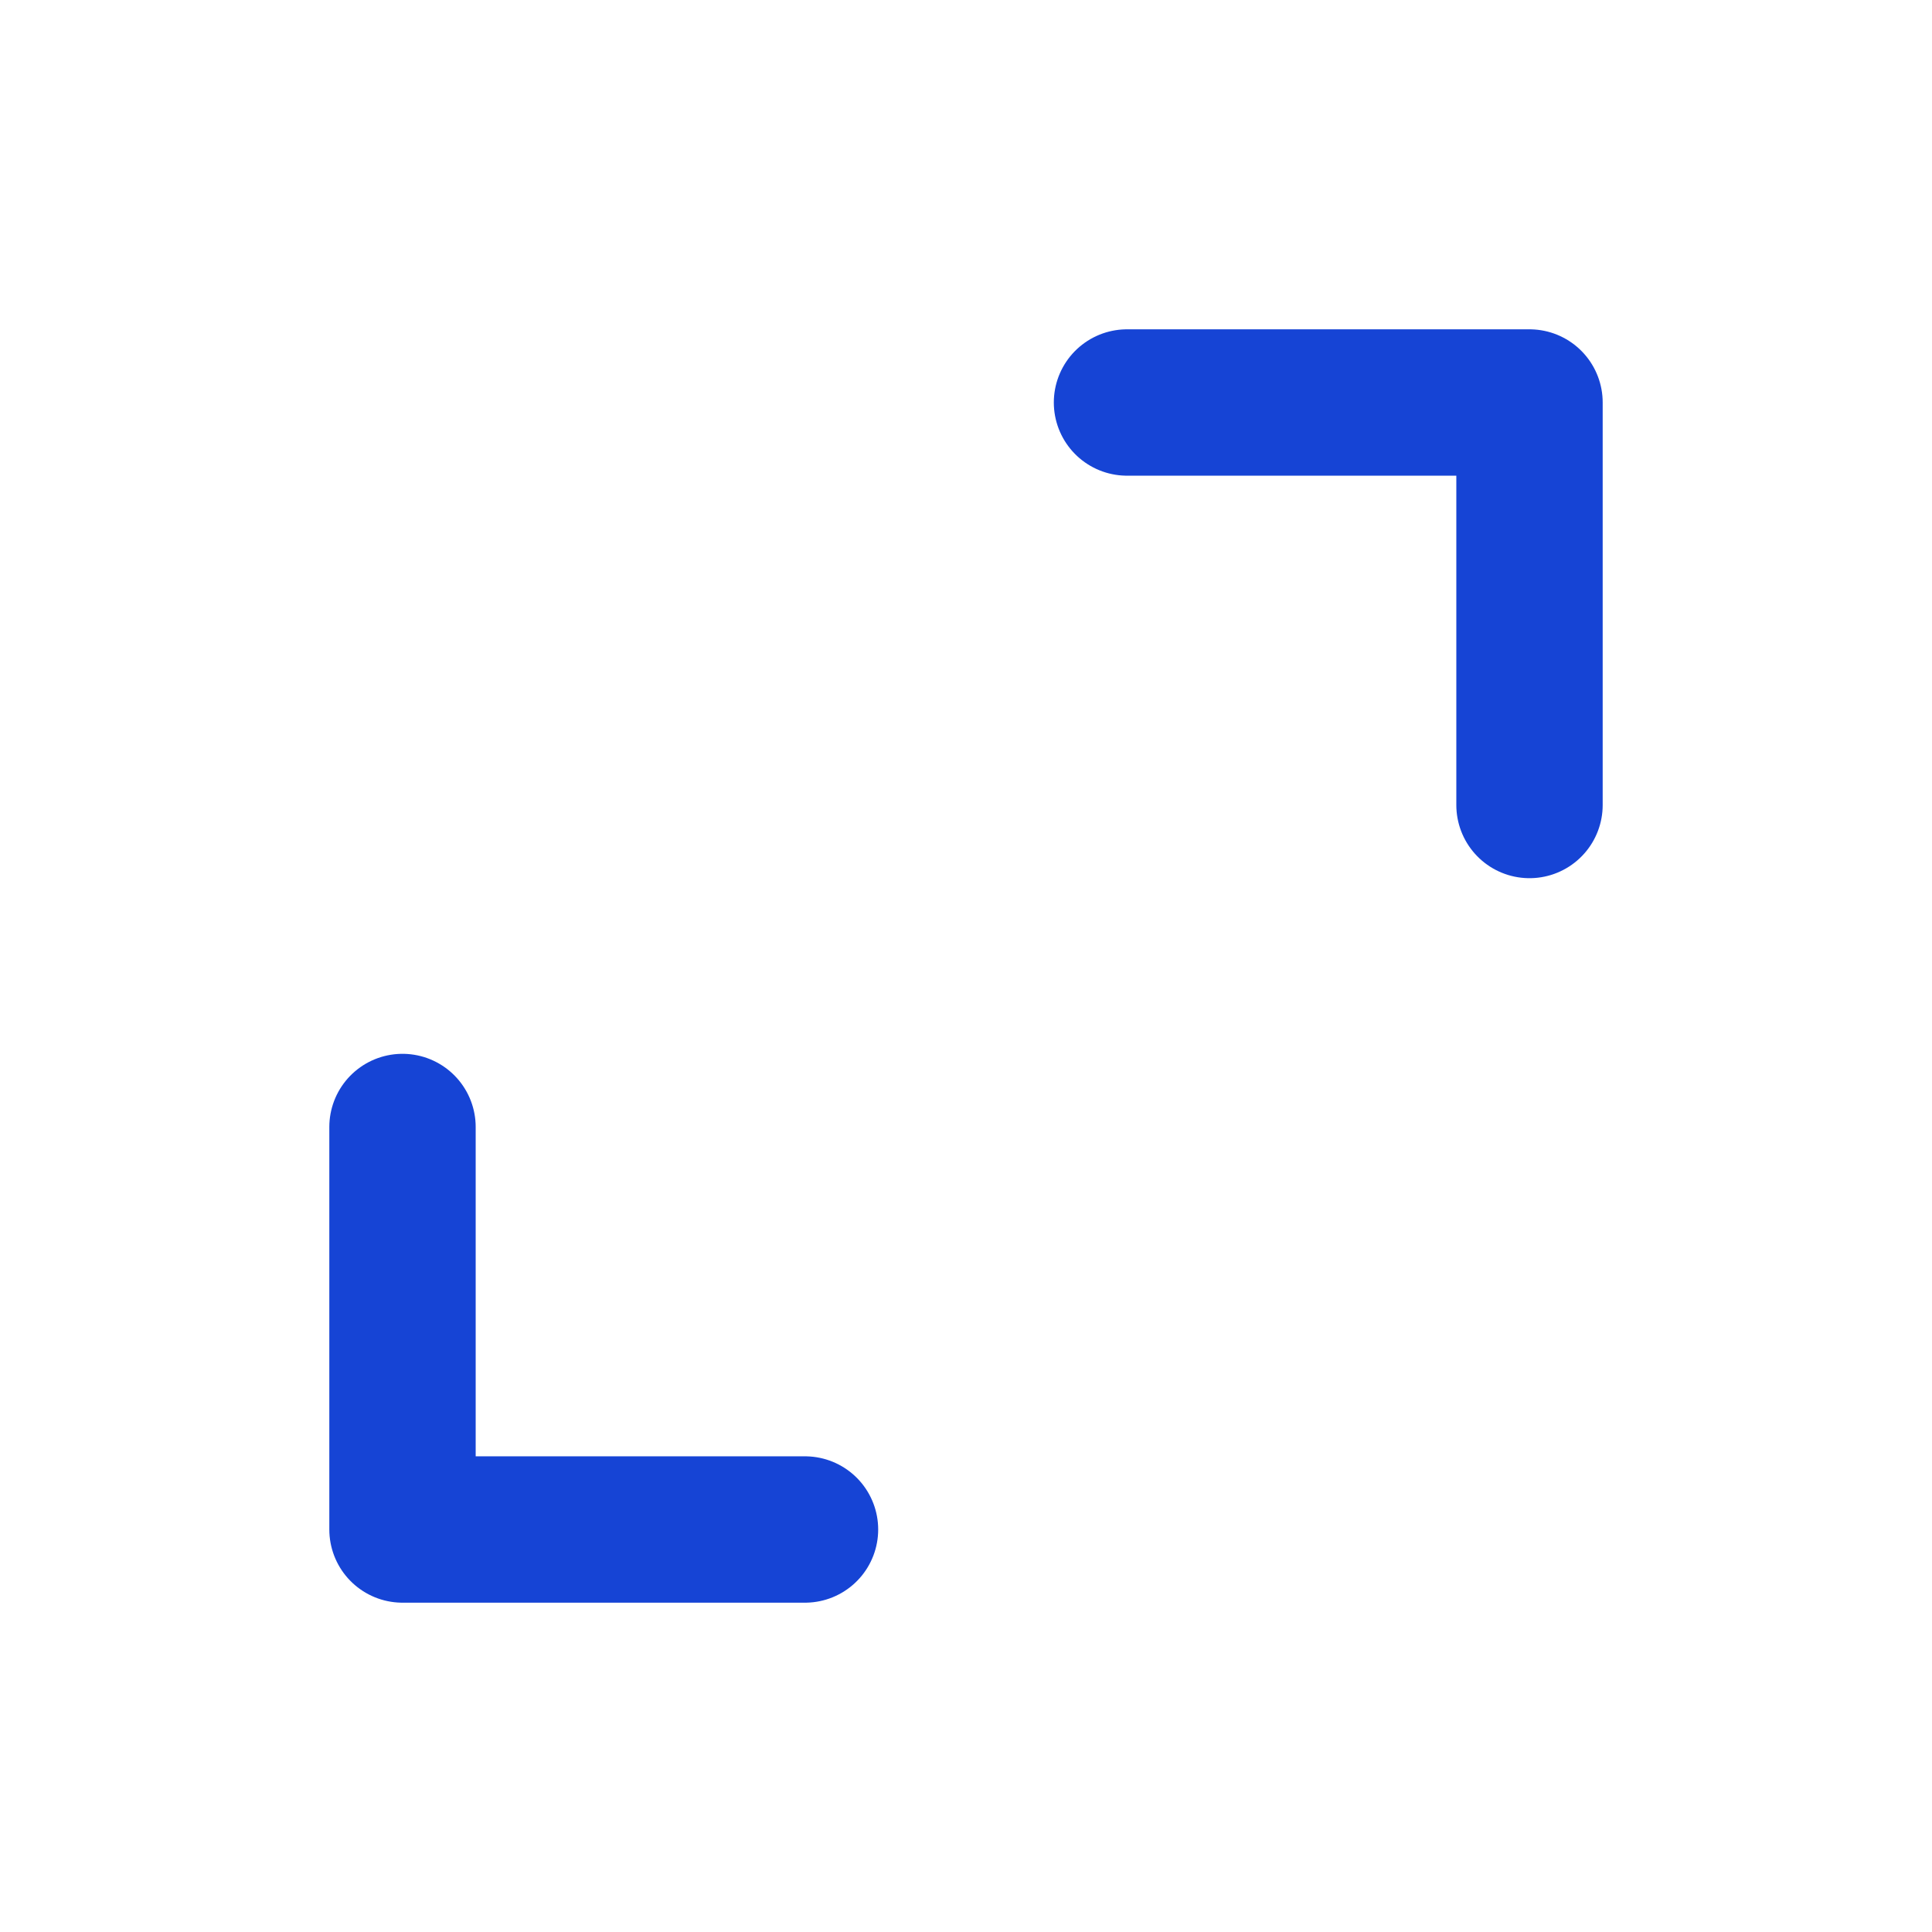 <?xml version="1.0" encoding="UTF-8"?> <svg xmlns="http://www.w3.org/2000/svg" width="66" height="66" viewBox="0 0 66 66" fill="none"><path d="M27.5 52.25H13.75V38.5M38.5 13.75H52.25V27.5" stroke="#1644D5" stroke-width="5" stroke-linecap="round" stroke-linejoin="round"></path></svg> 